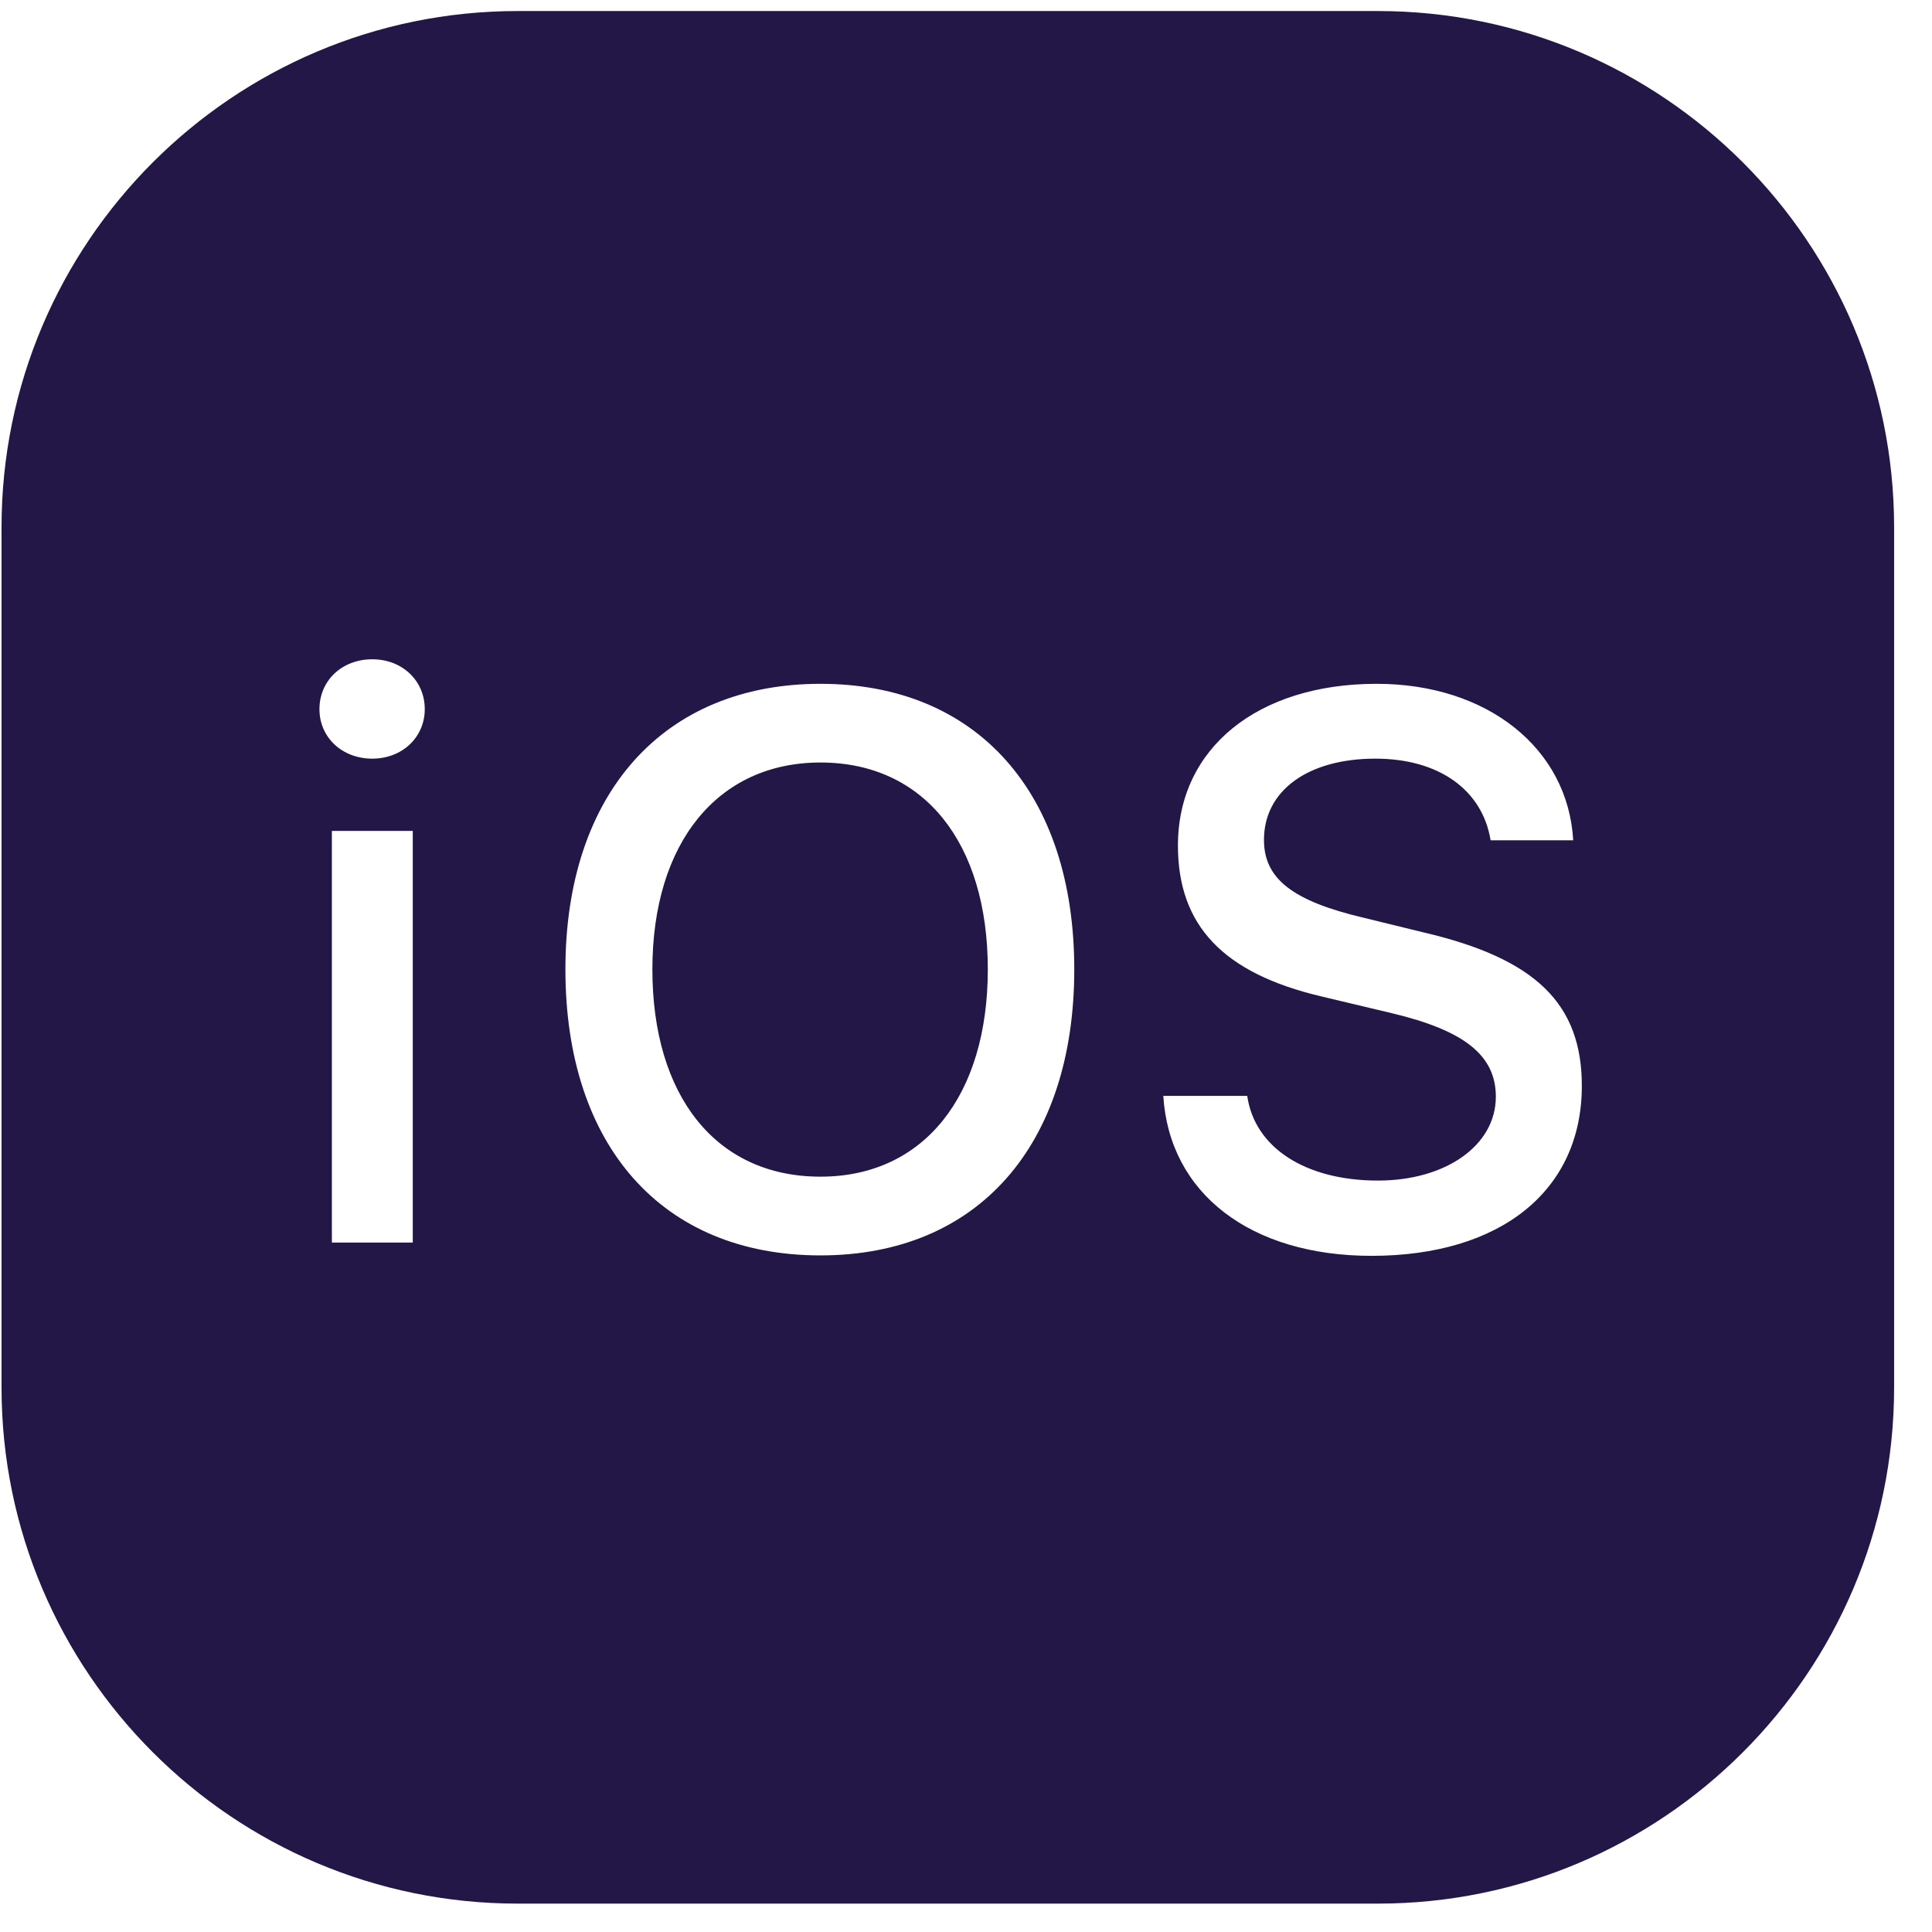 <svg width="49" height="49" viewBox="0 0 49 49" fill="none" xmlns="http://www.w3.org/2000/svg">
<g clip-path="url(#clip0_6593_24718)">
<path d="M13.13 0.28C5.908 0.28 0.039 6.149 0.039 13.371V35.189C0.039 42.411 5.908 48.28 13.13 48.28H34.948C42.17 48.28 48.039 42.411 48.039 35.189V13.371C48.039 6.149 42.17 0.28 34.948 0.28H13.13ZM9.442 16.721C10.205 16.721 10.773 17.266 10.773 17.986C10.773 18.695 10.205 19.241 9.442 19.241C8.667 19.241 8.102 18.695 8.102 17.986C8.102 17.266 8.667 16.721 9.442 16.721ZM20.809 17.343C24.791 17.343 27.246 20.123 27.246 24.585C27.246 29.036 24.813 31.84 20.809 31.84C16.784 31.84 14.34 29.047 14.34 24.585C14.34 20.112 16.838 17.343 20.809 17.343ZM34.916 17.343C37.72 17.343 39.769 18.978 39.9 21.312H37.805C37.598 20.036 36.497 19.241 34.882 19.241C33.18 19.241 32.057 20.047 32.057 21.302C32.057 22.283 32.777 22.851 34.588 23.277L36.105 23.648C38.952 24.313 40.119 25.459 40.119 27.542C40.119 30.193 38.068 31.851 34.784 31.851C31.719 31.851 29.657 30.27 29.504 27.794H31.633C31.818 29.103 33.105 29.942 34.948 29.942C36.672 29.942 37.938 29.048 37.938 27.815C37.938 26.768 37.141 26.136 35.308 25.699L33.519 25.273C31.02 24.684 29.875 23.473 29.875 21.444C29.875 18.979 31.894 17.343 34.916 17.343ZM20.809 19.339C18.202 19.339 16.546 21.378 16.546 24.585C16.546 27.781 18.147 29.843 20.809 29.843C23.438 29.843 25.053 27.781 25.053 24.585C25.053 21.378 23.438 19.339 20.809 19.339ZM8.417 21.074H10.469V31.514H8.417V21.074Z" fill="#221747"/>
</g>
<defs>
<clipPath id="clip0_6593_24718">
<rect width="48" height="48" fill="white" transform="translate(0.039 0.28)"/>
</clipPath>
</defs>
</svg>
